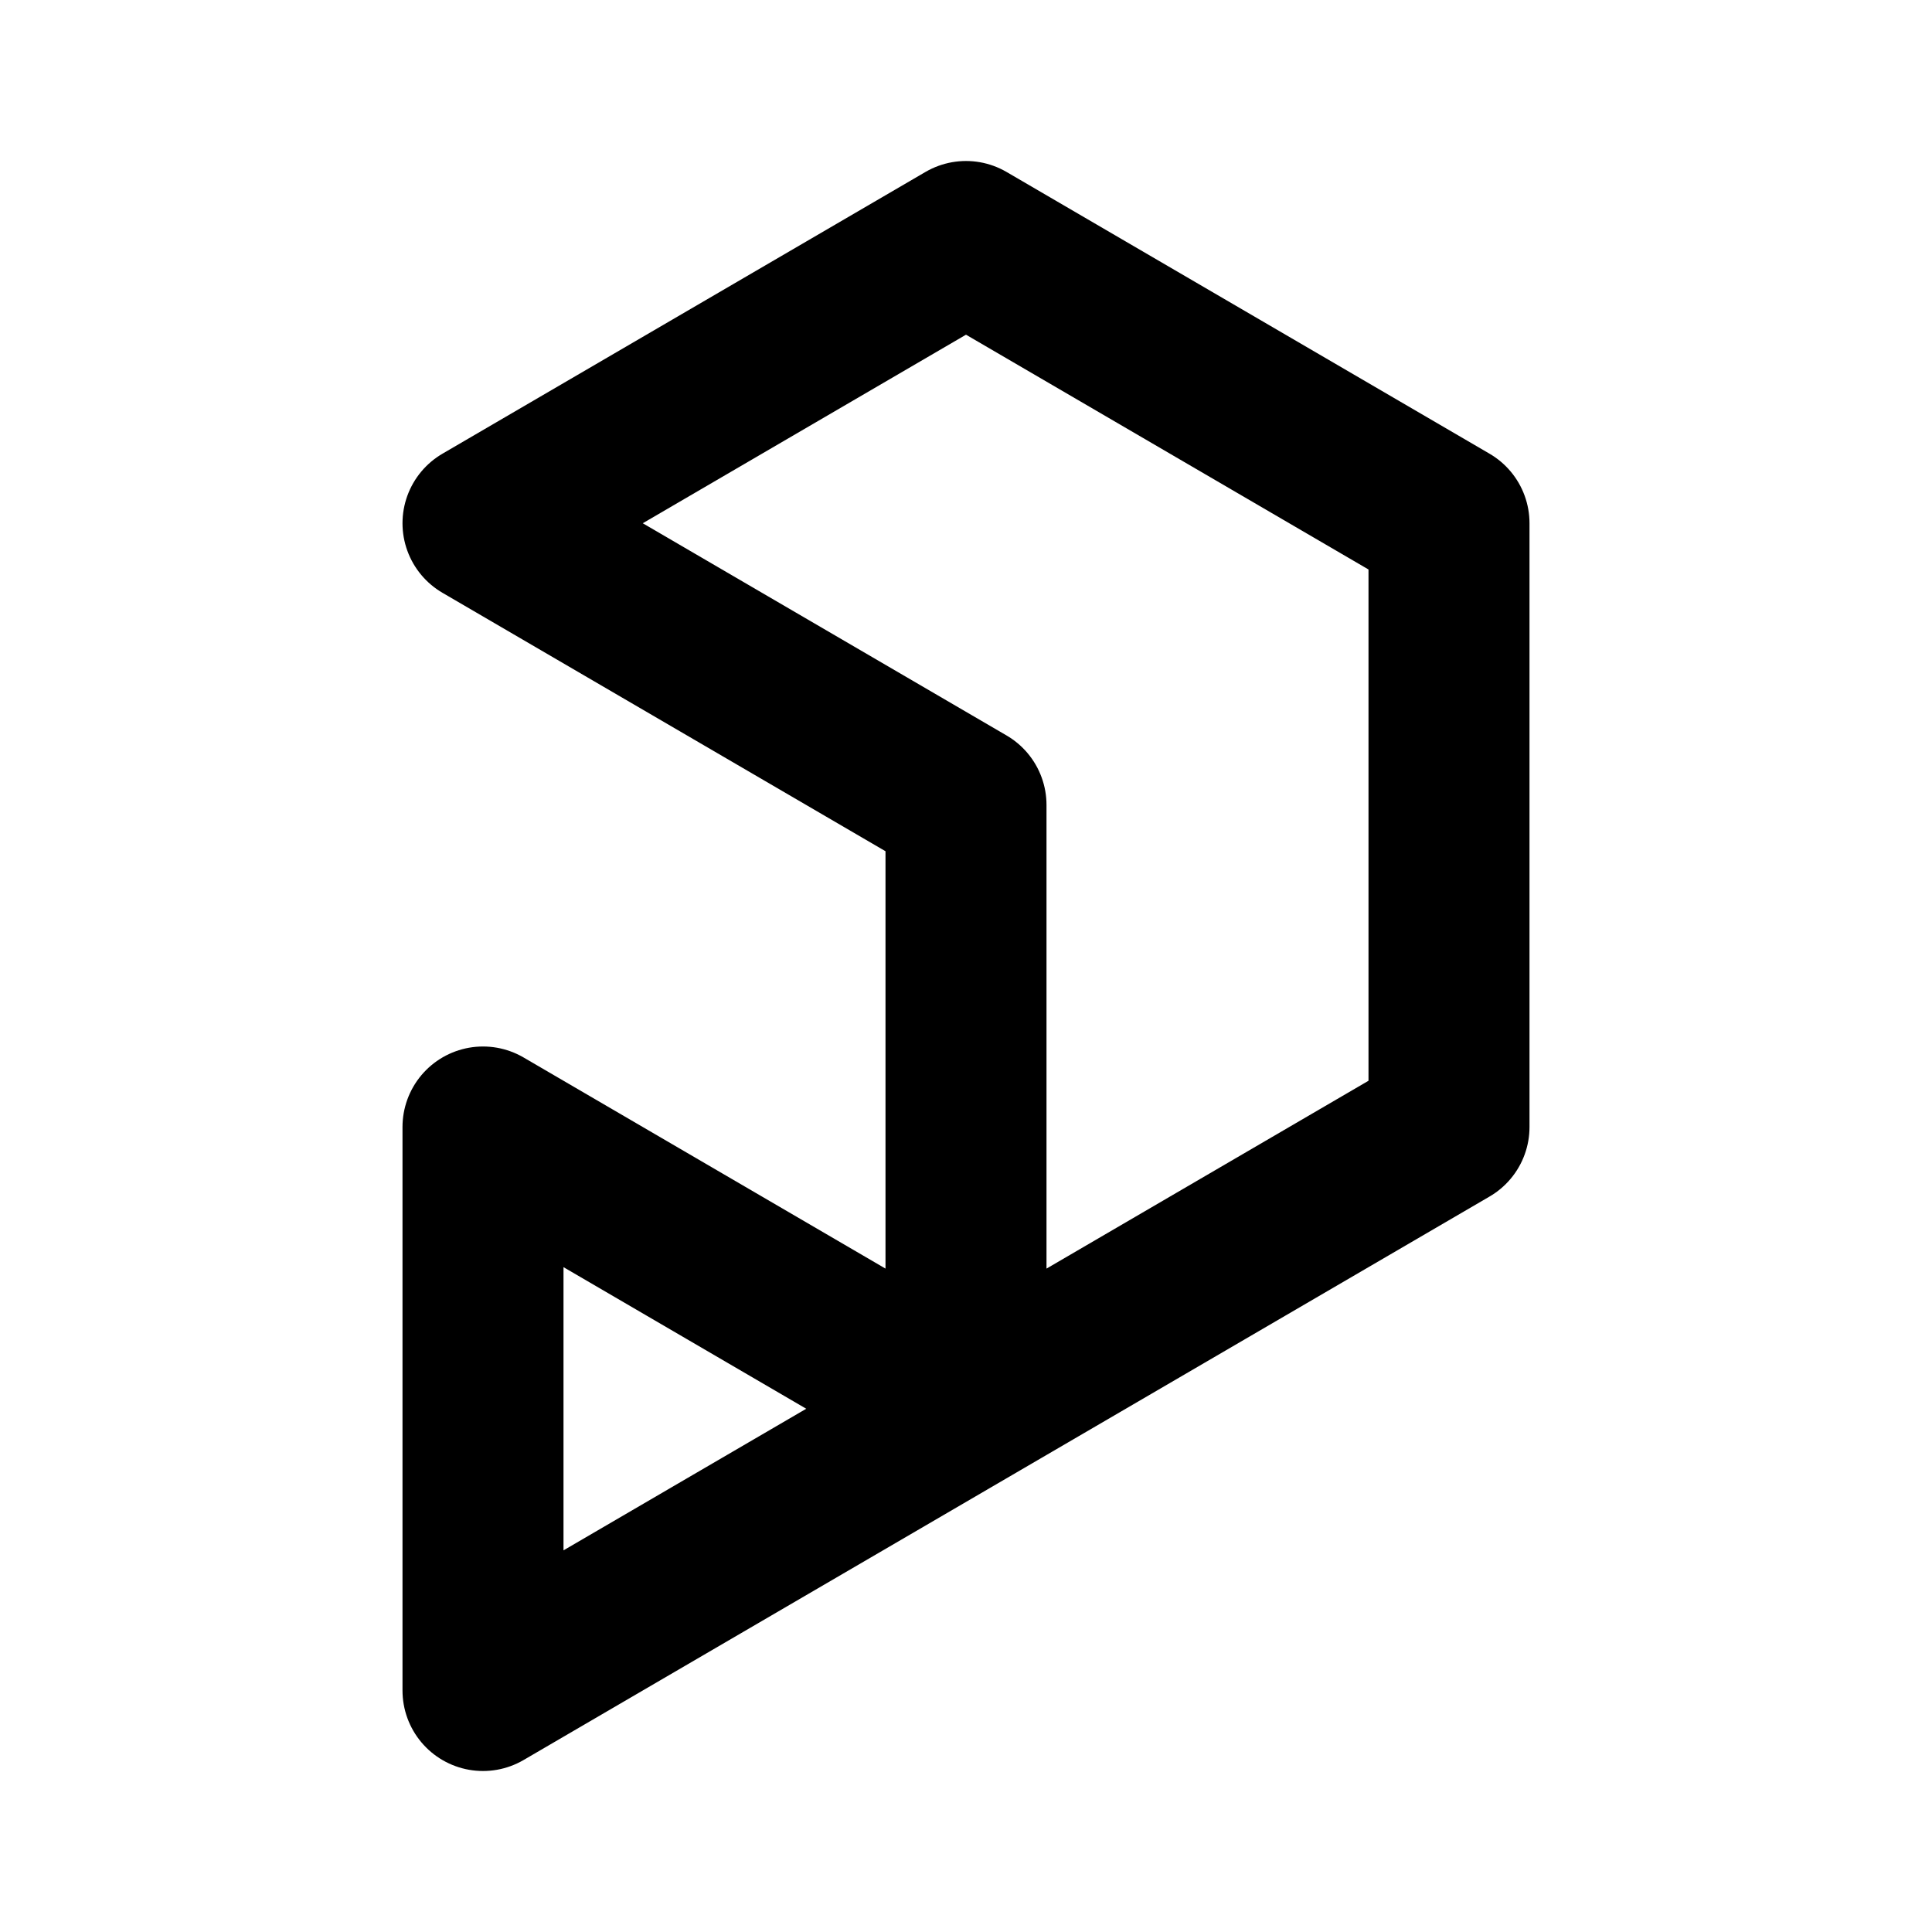 <!--
tags: [design, 3d, template, file, download, model, creative, digital, art, blueprint]
category: Brand
version: "2.40"
unicode: "fd1b"
-->
<svg
  xmlns="http://www.w3.org/2000/svg"
  width="24"
  height="24"
  viewBox="0 0 24 24"
  fill="none"
  stroke="currentColor"
  stroke-width="2"
  stroke-linecap="round"
  stroke-linejoin="round"
>
  <path d="M6 21l12 -7v-7.5l-6 -3.5l-6 3.5l6 3.5v7.5l-6 -3.5z" />
</svg>
